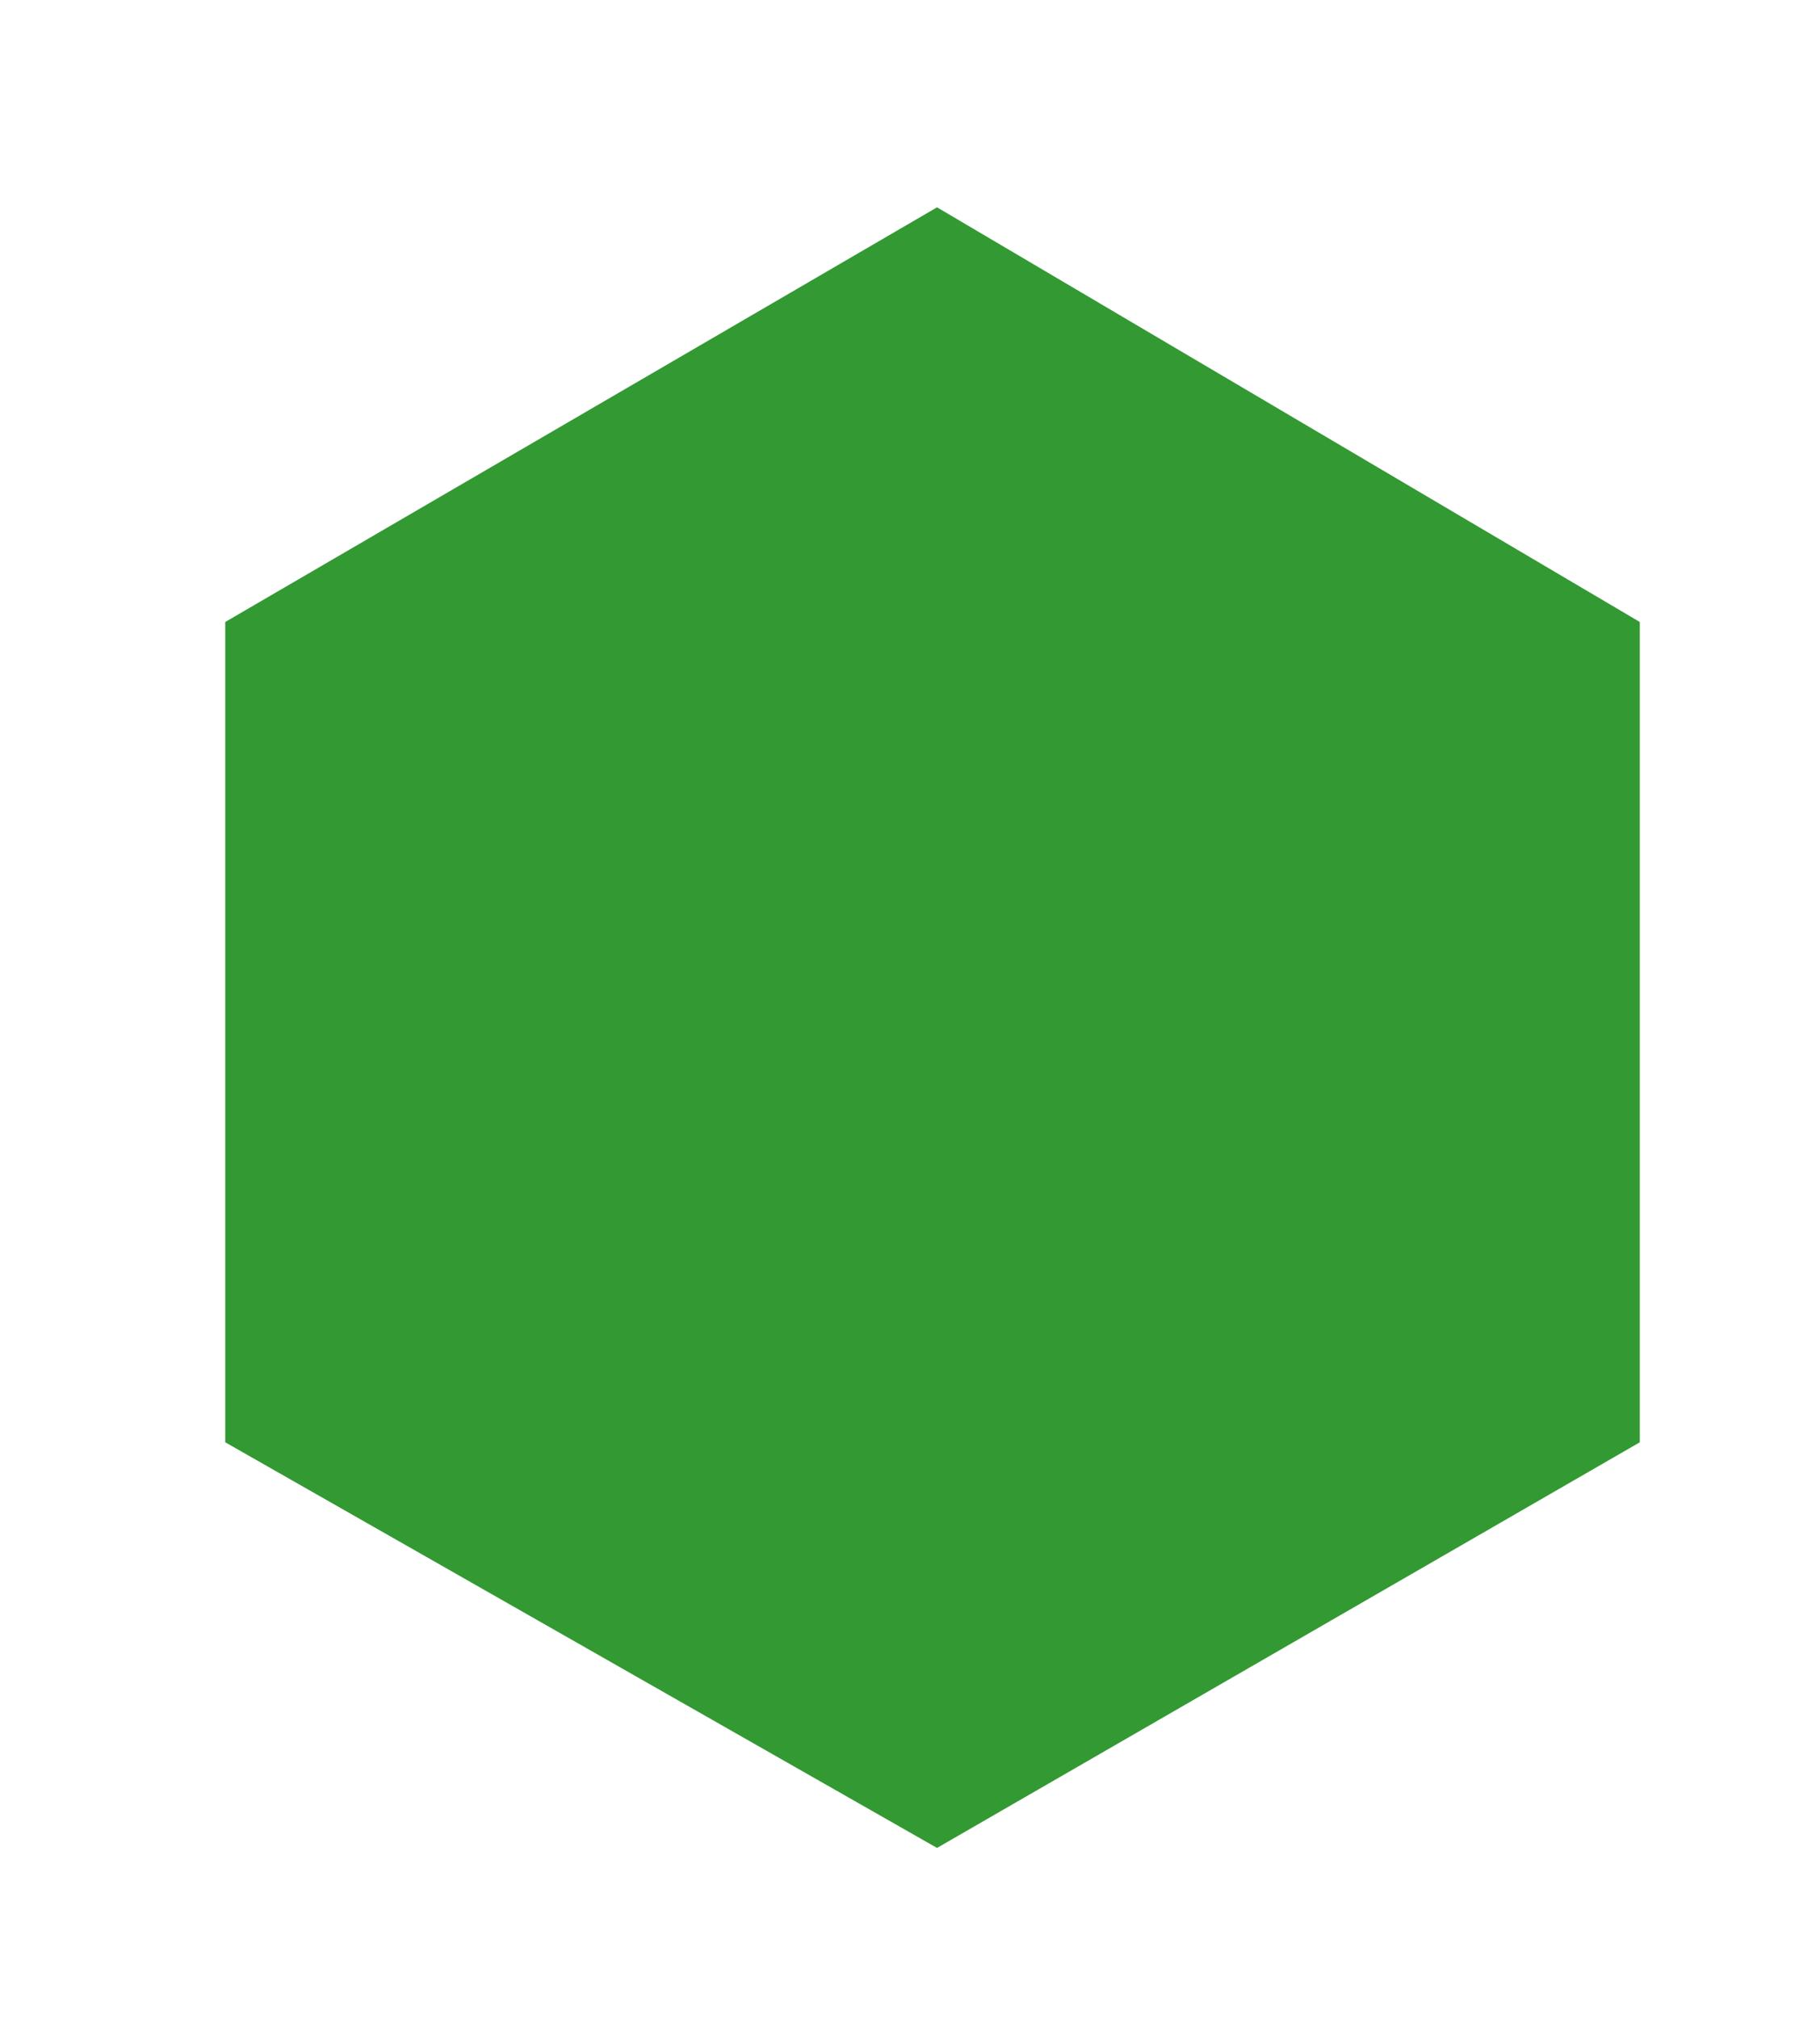 <?xml version="1.0" encoding="utf-8"?>
<!-- Generator: Adobe Illustrator 22.0.1, SVG Export Plug-In . SVG Version: 6.00 Build 0)  -->
<svg version="1.1" id="Layer_1" xmlns="http://www.w3.org/2000/svg" xmlns:xlink="http://www.w3.org/1999/xlink" x="0px" y="0px"
	 viewBox="0 0 20.2 22.4" style="enable-background:new 0 0 20.2 22.4;" xml:space="preserve">
<style type="text/css">
	.st0{fill:#339933;}
</style>
<g>
	<polygon class="st0" points="18.2,16 18.2,6.9 10.4,2.3 2.5,6.9 2.5,16 10.4,20.5 	"/>
</g>
</svg>
